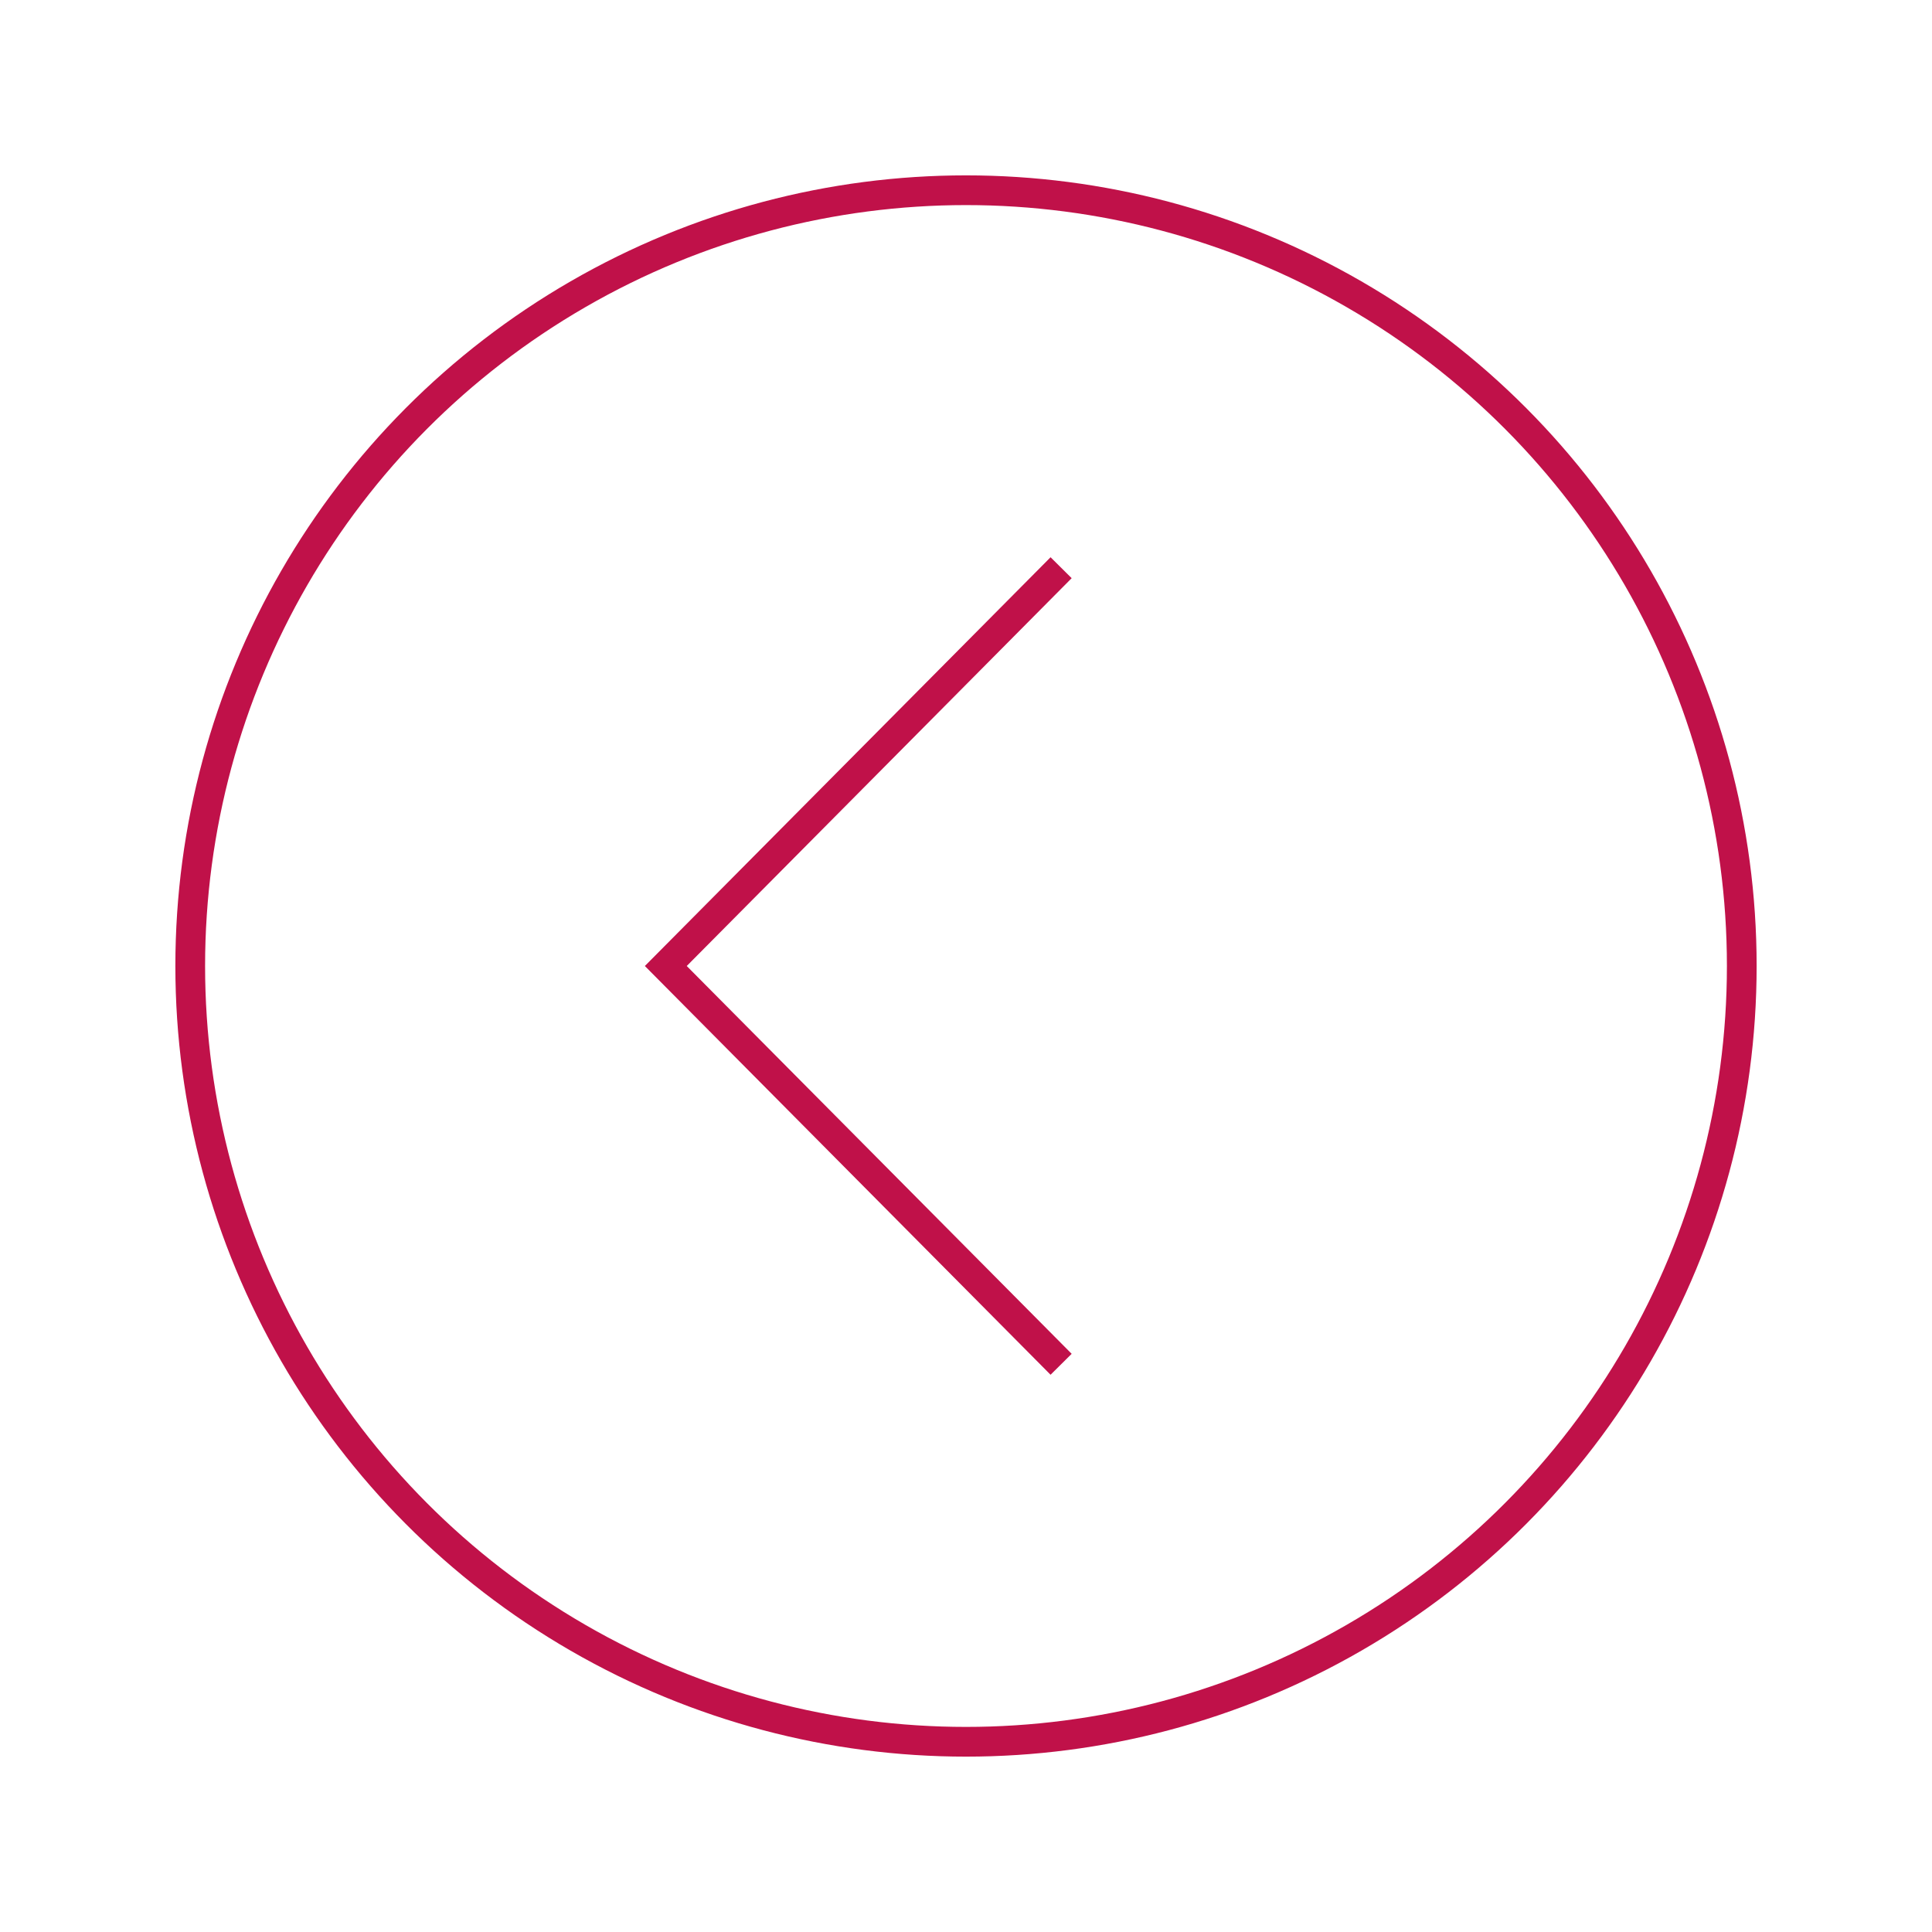 <?xml version="1.0" encoding="utf-8"?>
<!-- Generator: Adobe Illustrator 28.1.0, SVG Export Plug-In . SVG Version: 6.00 Build 0)  -->
<svg version="1.1" id="Layer_1" xmlns="http://www.w3.org/2000/svg" xmlns:xlink="http://www.w3.org/1999/xlink" x="0px" y="0px"
	 viewBox="0 0 65 65" style="enable-background:new 0 0 65 65;" xml:space="preserve">
<style type="text/css">
	.st0{fill:none;stroke:#C01149;stroke-miterlimit:10;}
</style>
<g>
	<circle class="st0" cx="32.5" cy="32.5" r="26.1"/>
</g>
<g>
	<g>
		<polyline class="st0" points="35.7,45.9 22.4,32.5 35.7,19.1 		"/>
	</g>
</g>
</svg>
